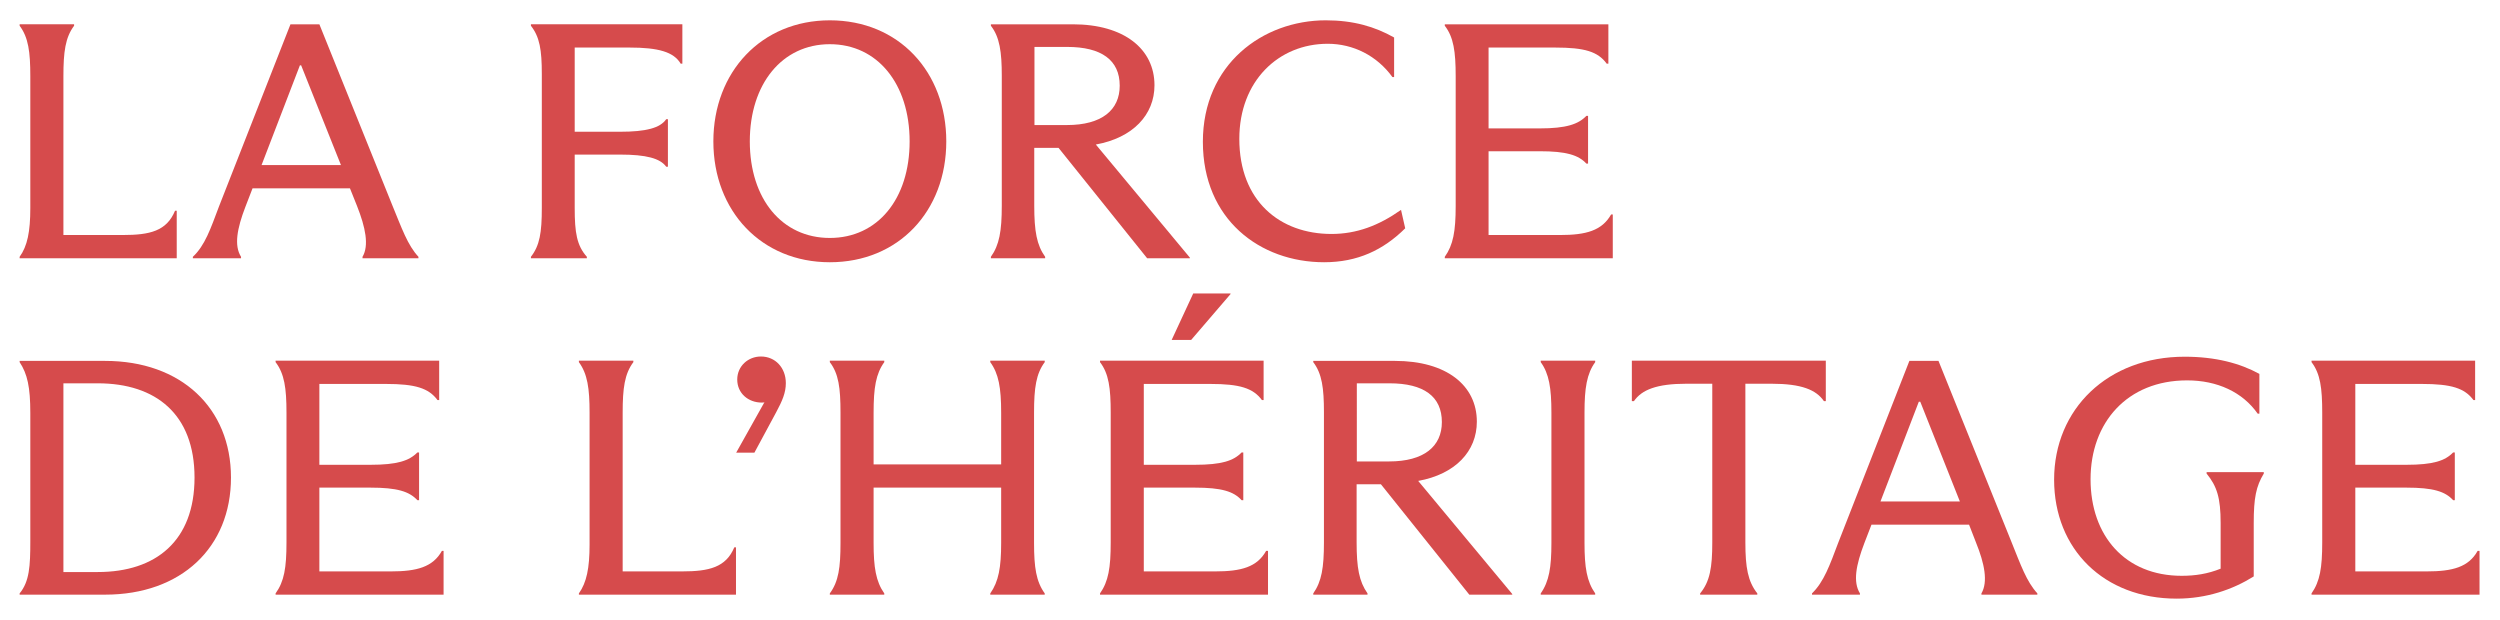 <?xml version="1.0"?>
<svg xmlns="http://www.w3.org/2000/svg" version="1.2" viewBox="0 0 1191 296" width="500" height="124">
	<title>Bussard_Tagline_Gauche_Rouge_RVB</title>
	<style>
		.s0 { fill: #d64b4c } 
	</style>
	<g id="Calque 1">
		<g id="&lt;Group&gt;">
			<path id="&lt;Path&gt;" class="s0" d="m8.1 122.6c3.7-5.1 5.1-12 5.1-23.3v-62.9c0-11.6-0.9-18.5-5.1-24.1v-0.7h26v0.7c-4.2 5.6-5.1 12.5-5.1 24.1v75.8h28.4c12.9 0 20.9-1.9 24.9-11.6h0.8v22.7h-75z"/>
			<path id="&lt;Compound Path&gt;" fill-rule="evenodd" class="s0" d="m185.9 97.7c4.7 11.4 7.4 19.3 12.6 24.9v0.7h-26.7v-0.7c3.2-5.4 1.4-14.1-2.6-24.2l-3.4-8.5h-46.5l-3.4 8.8c-4 10.4-5.5 18.5-2.1 23.9v0.7h-23v-0.7c5.8-5.4 8.5-13.5 12.5-24.1l34.1-86.9h13.8zm-62.3-18.9h37.9l-19-47.6h-0.6z"/>
			<path id="&lt;Path&gt;" class="s0" d="m252.2 122.6c4.2-5.4 5.2-11.5 5.2-23.3v-63.9c0-11.6-1-17.7-5.2-23.1v-0.7h72.3v18.8h-0.8c-3.3-5.6-10.6-7.7-24.5-7.7h-26.1v40.2h21.6c12.6 0 19.2-1.8 22.1-6h0.8v22.7h-0.8c-2.9-4-9.5-5.8-22.1-5.8h-21.6v25.5c0 11.8 1 17.9 5.8 23.3v0.7h-26.7z"/>
			<path id="&lt;Compound Path&gt;" fill-rule="evenodd" class="s0" d="m339.3 67.5c0-33.2 23-57.8 55.6-57.8 32.9 0 55.6 24.6 55.6 57.8 0 33.3-22.8 57.7-55.6 57.7-32.6 0-55.6-24.4-55.6-57.7zm93.7 0c0-27.4-15.3-46.4-38.1-46.4-22.8 0-38.2 19-38.2 46.4 0 27.5 15.4 46.1 38.2 46.1 22.8 0 38.1-18.6 38.1-46.1z"/>
			<path id="&lt;Compound Path&gt;" fill-rule="evenodd" class="s0" d="m566.8 123v0.3h-20.4l-42.3-52.7h-11.6v27.6c0 12.2 1.2 18.8 5.2 24.4v0.7h-25.9v-0.7c4-5.6 5.2-12.2 5.2-24.4v-62c0-11.4-1-18.5-5.2-23.9v-0.7h39.1c24.5 0 39 11.8 39 29.1 0 14.1-10.3 25.1-28 28.3zm-74.2-63.3h15.5c16.7 0 25.2-7.2 25.2-18.8 0-12.2-8.7-18.5-25.1-18.5h-15.6z"/>
			<path id="&lt;Path&gt;" class="s0" d="m573 67.7c0-37 28.6-58 58.7-58 13.1 0 23.4 3 32.6 8.2v18.9h-0.8c-7.4-10.2-18.7-15.9-30.9-15.9-23.4 0-42.2 17.7-42.2 45.4 0 29.7 19.4 45.4 44 45.4 12 0 22.6-4 33.2-11.5l2 8.8c-10.5 10.4-22.8 16.2-38.7 16.2-30.6 0-57.9-20.4-57.9-57.5z"/>
			<path id="&lt;Path&gt;" class="s0" d="m768.7 102.4v20.9h-80.2v-0.7c4-5.6 5.2-12.2 5.2-24.2v-62c0-11.8-1-18.7-5.2-24.1v-0.7h78.1v18.8h-0.8c-4.2-5.8-10.6-7.7-24.6-7.7h-31.8v38.6h24.4c12.7 0 18.5-2 22.3-6h0.8v22.8h-0.8c-3.8-4.1-9.6-5.9-22.3-5.9h-24.4v40h34.1c12.5 0 20-2.1 24.4-9.8z"/>
			<path id="&lt;Compound Path&gt;" fill-rule="evenodd" class="s0" d="m13.2 197.2c0-12.4-1.4-18.7-5.1-24.3v-0.6h40.8c36.3 0 60.1 22.5 60.1 55.7 0 33.4-23.8 55.9-60.1 55.9h-40.8v-0.6c4.7-5.7 5.1-13.1 5.1-24.9zm15.8 75.9h16.4c27.8 0 46.2-14.9 46.2-45.1 0-30.2-18.4-45-46.2-45h-16.4z"/>
			<path id="&lt;Path&gt;" class="s0" d="m210.5 263v20.9h-80.2v-0.6c4.1-5.7 5.2-12.2 5.2-24.3v-62c0-11.7-1-18.6-5.2-24.1v-0.7h78.1v18.8h-0.8c-4.2-5.7-10.6-7.7-24.6-7.7h-31.8v38.6h24.4c12.7 0 18.5-1.9 22.4-5.9h0.8v22.8h-0.8c-3.9-4.2-9.7-6-22.4-6h-24.4v40h34.1c12.5 0 20.1-2.1 24.4-9.8z"/>
			<path id="&lt;Path&gt;" class="s0" d="m275.1 283.3c3.7-5.2 5.1-12.1 5.1-23.3v-63c0-11.6-1-18.5-5.1-24.1v-0.7h26v0.7c-4.2 5.6-5.1 12.5-5.1 24.1v75.8h28.4c12.8 0 20.9-1.9 24.9-11.5h0.8v22.6h-75z"/>
			<path id="&lt;Path&gt;" class="s0" d="m373.9 182.9c0 4.6-1.7 8.5-4.6 13.9l-10.4 19.3h-8.7l13.5-24.1c-0.3 0.2-0.8 0.2-1.3 0.2-6.4 0-11.7-4.4-11.7-11 0-6.4 5.2-11 11.3-11 6.9 0 11.9 5.4 11.9 12.7z"/>
			<path id="&lt;Path&gt;" class="s0" d="m497.5 172.9c-4.1 5.5-5.1 12.2-5.1 24.1v62.2c0 11.7 1 18.4 5.1 24.1v0.6h-26v-0.6c4-5.7 5.2-12.4 5.2-24.1v-26.4h-60.9v26.4c0 11.7 1.1 18.4 5.1 24.1v0.6h-26v-0.6c4.2-5.7 5.1-12.4 5.1-24.1v-62.2c0-11.9-0.9-18.6-5.1-24.1v-0.7h26v0.7c-4 5.5-5.1 12.2-5.1 24.1v24.7h60.9v-24.7c0-11.9-1.2-18.6-5.2-24.1v-0.7h26z"/>
			<path id="&lt;Compound Path&gt;" class="s0" d="m558.1 162.3l10.3-22.2h17.8v0.3l-18.8 21.9zm46 100.7v20.9h-80.2v-0.6c4-5.7 5.1-12.2 5.1-24.3v-62c0-11.7-0.9-18.6-5.1-24.1v-0.7h78.1v18.8h-0.8c-4.2-5.7-10.6-7.7-24.6-7.7h-31.8v38.6h24.4c12.7 0 18.5-1.9 22.3-5.9h0.8v22.8h-0.8c-3.8-4.2-9.6-6-22.3-6h-24.4v40h34c12.6 0 20.1-2.1 24.4-9.8z"/>
			<path id="&lt;Compound Path&gt;" fill-rule="evenodd" class="s0" d="m720.7 283.6v0.3h-20.5l-42.2-52.7h-11.6v27.7c0 12.2 1.2 18.7 5.2 24.4v0.6h-25.9v-0.6c4-5.7 5.1-12.2 5.1-24.4v-62.1c0-11.4-0.9-18.4-5.1-23.9v-0.6h39c24.6 0 39.1 11.7 39.1 29 0 14.2-10.3 25.1-28 28.3zm-74.2-63.3h15.4c16.7 0 25.2-7.2 25.2-18.8 0-12.2-8.6-18.5-25-18.5h-15.6z"/>
			<path id="&lt;Path&gt;" class="s0" d="m734.3 283.3c4-5.7 5.1-12.4 5.1-24.1v-62.2c0-11.7-1.1-18.6-5.1-24.1v-0.7h26v0.7c-4 5.5-5.1 12.4-5.1 24.1v62.2c0 11.7 1.1 18.4 5.1 24.1v0.6h-26z"/>
			<path id="&lt;Path&gt;" class="s0" d="m810.4 283.3c4.7-5.7 5.8-12.4 5.8-24.3v-75.8h-12.4c-14.1 0-21.3 2.9-25 8.3h-1v-19.3h92.6v19.3h-0.9c-3.7-5.4-10.7-8.3-25-8.3h-12.5v75.8c0 11.9 1.2 18.6 5.7 24.3v0.6h-27.3z"/>
			<path id="&lt;Compound Path&gt;" fill-rule="evenodd" class="s0" d="m958.9 258.4c4.6 11.4 7.3 19.2 12.5 24.9v0.6h-26.7v-0.6c3.2-5.5 1.5-14.2-2.6-24.3l-3.3-8.5h-46.6l-3.4 8.8c-4 10.5-5.5 18.5-2.1 24v0.6h-22.9v-0.6c5.7-5.5 8.5-13.5 12.5-24.1l34-86.9h13.9zm-62.4-19h37.9l-18.9-47.6h-0.7z"/>
			<path id="&lt;Path&gt;" class="s0" d="m1052.2 225.4h27.3v0.7c-3.7 6.1-4.8 11.7-4.8 23.6v25.5c-10.1 6.3-22.5 10.6-36.8 10.6-34.7 0-58.5-23.6-58.5-56.8 0-33.8 25.7-58.7 62.3-58.7 14.7 0 26.4 3.1 35.7 8.2v19h-0.8c-7.2-10.3-19.3-15.9-33.7-15.9-28.6 0-46.1 20.1-46.1 47.2 0 27 16.5 46.1 43.5 46.1 6.4 0 12.4-0.9 18.6-3.4v-21.8c0-11.9-1.7-17.5-6.7-23.6z"/>
			<path id="&lt;Path&gt;" class="s0" d="m1182.5 263v20.9h-80.2v-0.6c4-5.7 5.1-12.2 5.1-24.3v-62c0-11.7-0.9-18.6-5.1-24.1v-0.7h78.1v18.8h-0.8c-4.2-5.7-10.6-7.7-24.6-7.7h-31.8v38.6h24.4c12.7 0 18.5-1.9 22.3-5.9h0.8v22.8h-0.8c-3.8-4.2-9.6-6-22.3-6h-24.4v40h34c12.6 0 20.1-2.1 24.4-9.8z"/>
		</g>
	</g>
</svg>
